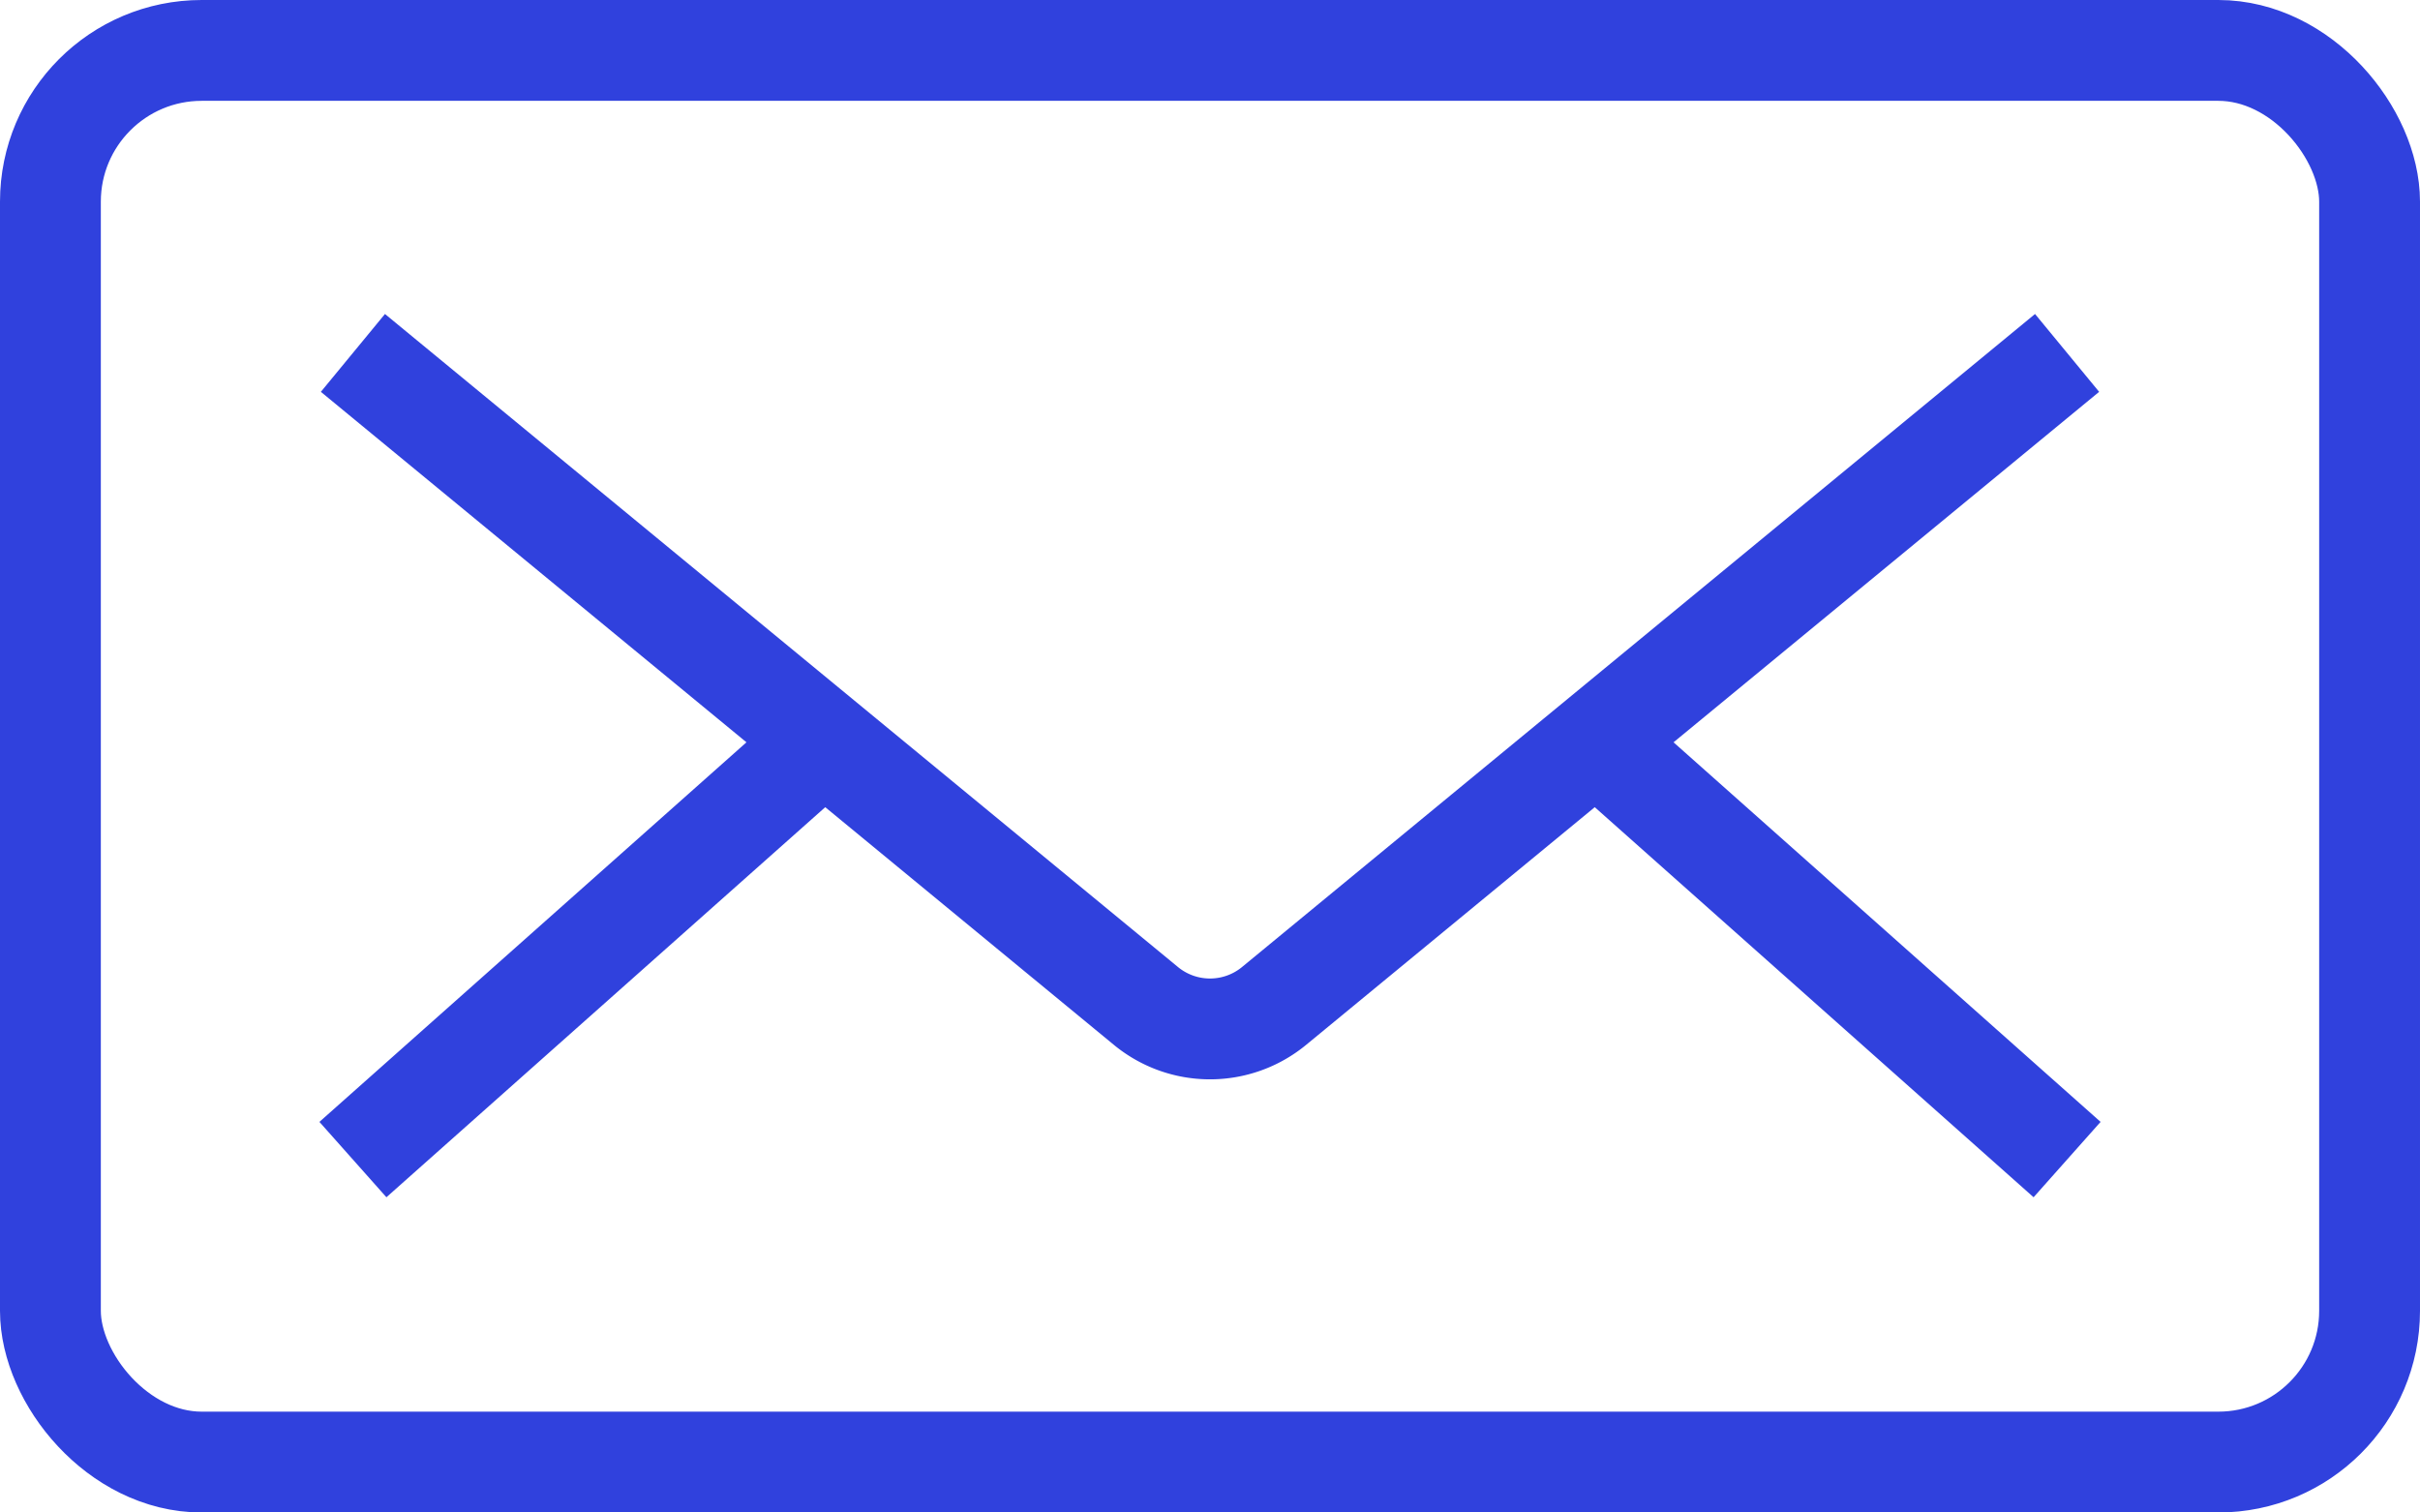 <svg width="24" height="15" fill="none" xmlns="http://www.w3.org/2000/svg"><rect x=".5" y=".5" width="23" height="14" rx="1.5" stroke="#3041DD"/><path d="m20.5 3.5-7.864 6.476a1 1 0 0 1-1.272 0L3.5 3.5M3.5 11.5l4.5-4M20.5 11.5l-4.5-4" stroke="#3041DD"/></svg>